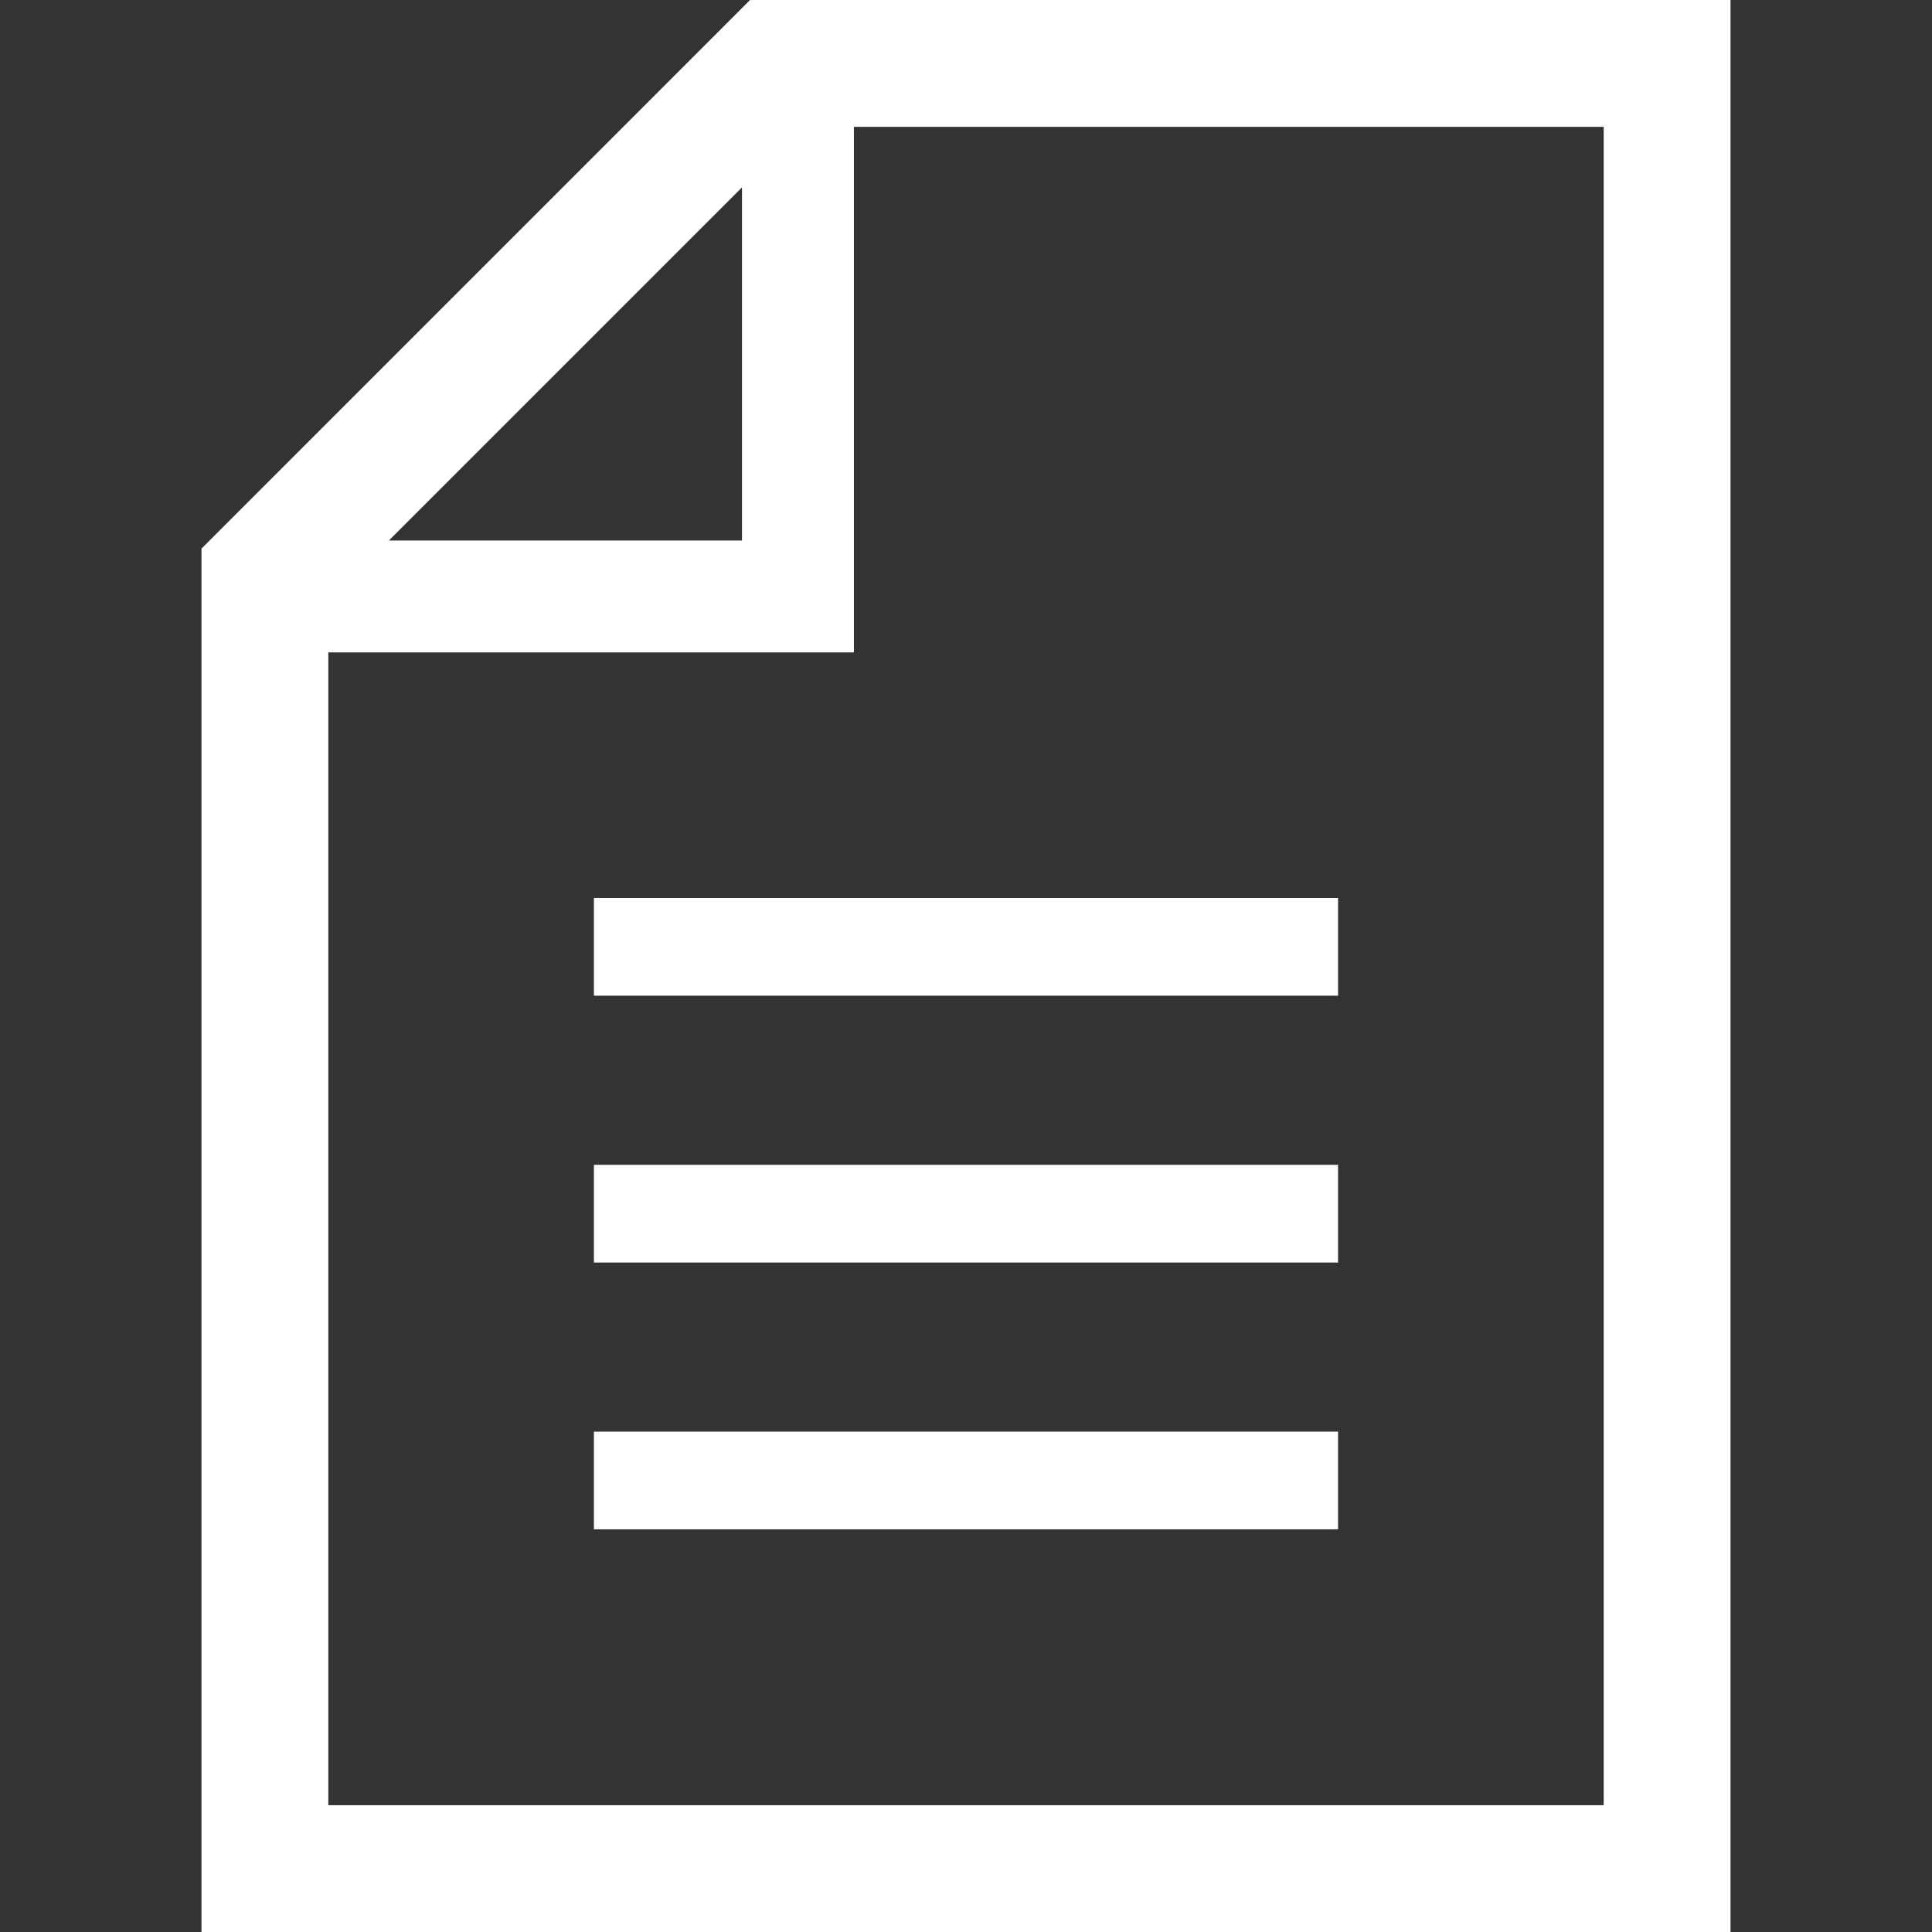 <!--?xml version="1.0" encoding="utf-8"?-->
<!-- Generator: Adobe Illustrator 18.1.1, SVG Export Plug-In . SVG Version: 6.00 Build 0)  -->

<svg version="1.1" id="_x32_" xmlns="http://www.w3.org/2000/svg" xmlns:xlink="http://www.w3.org/1999/xlink" x="0px" y="0px" viewBox="0 0 512 512" style="width: 16px; height: 16px; opacity: 1;" xml:space="preserve">
<rect x="0" y="0" width="512" height="512" fill="#333333" stroke="none"/>
<style type="text/css">
	.st0{fill:#4B4B4B;}
</style>
<g>
	<path class="st0" d="M198.765,0L53.398,145.383V512h405.204V0H198.765z M196.634,49.667v93.576h-93.576L196.634,49.667z
		 M424.995,478.393H87.005V172.897h139.29V33.614h198.7V478.393z" style="fill: rgb(255, 255, 255);"></path>
	<rect x="157.393" y="237.971" class="st0" width="197.206" height="25.896" style="fill: rgb(255, 255, 255);"></rect>
	<rect x="157.393" y="308.686" class="st0" width="197.206" height="25.896" style="fill: rgb(255, 255, 255);"></rect>
	<rect x="157.393" y="379.401" class="st0" width="197.206" height="25.896" style="fill: rgb(255, 255, 255);"></rect>
</g>
</svg>
